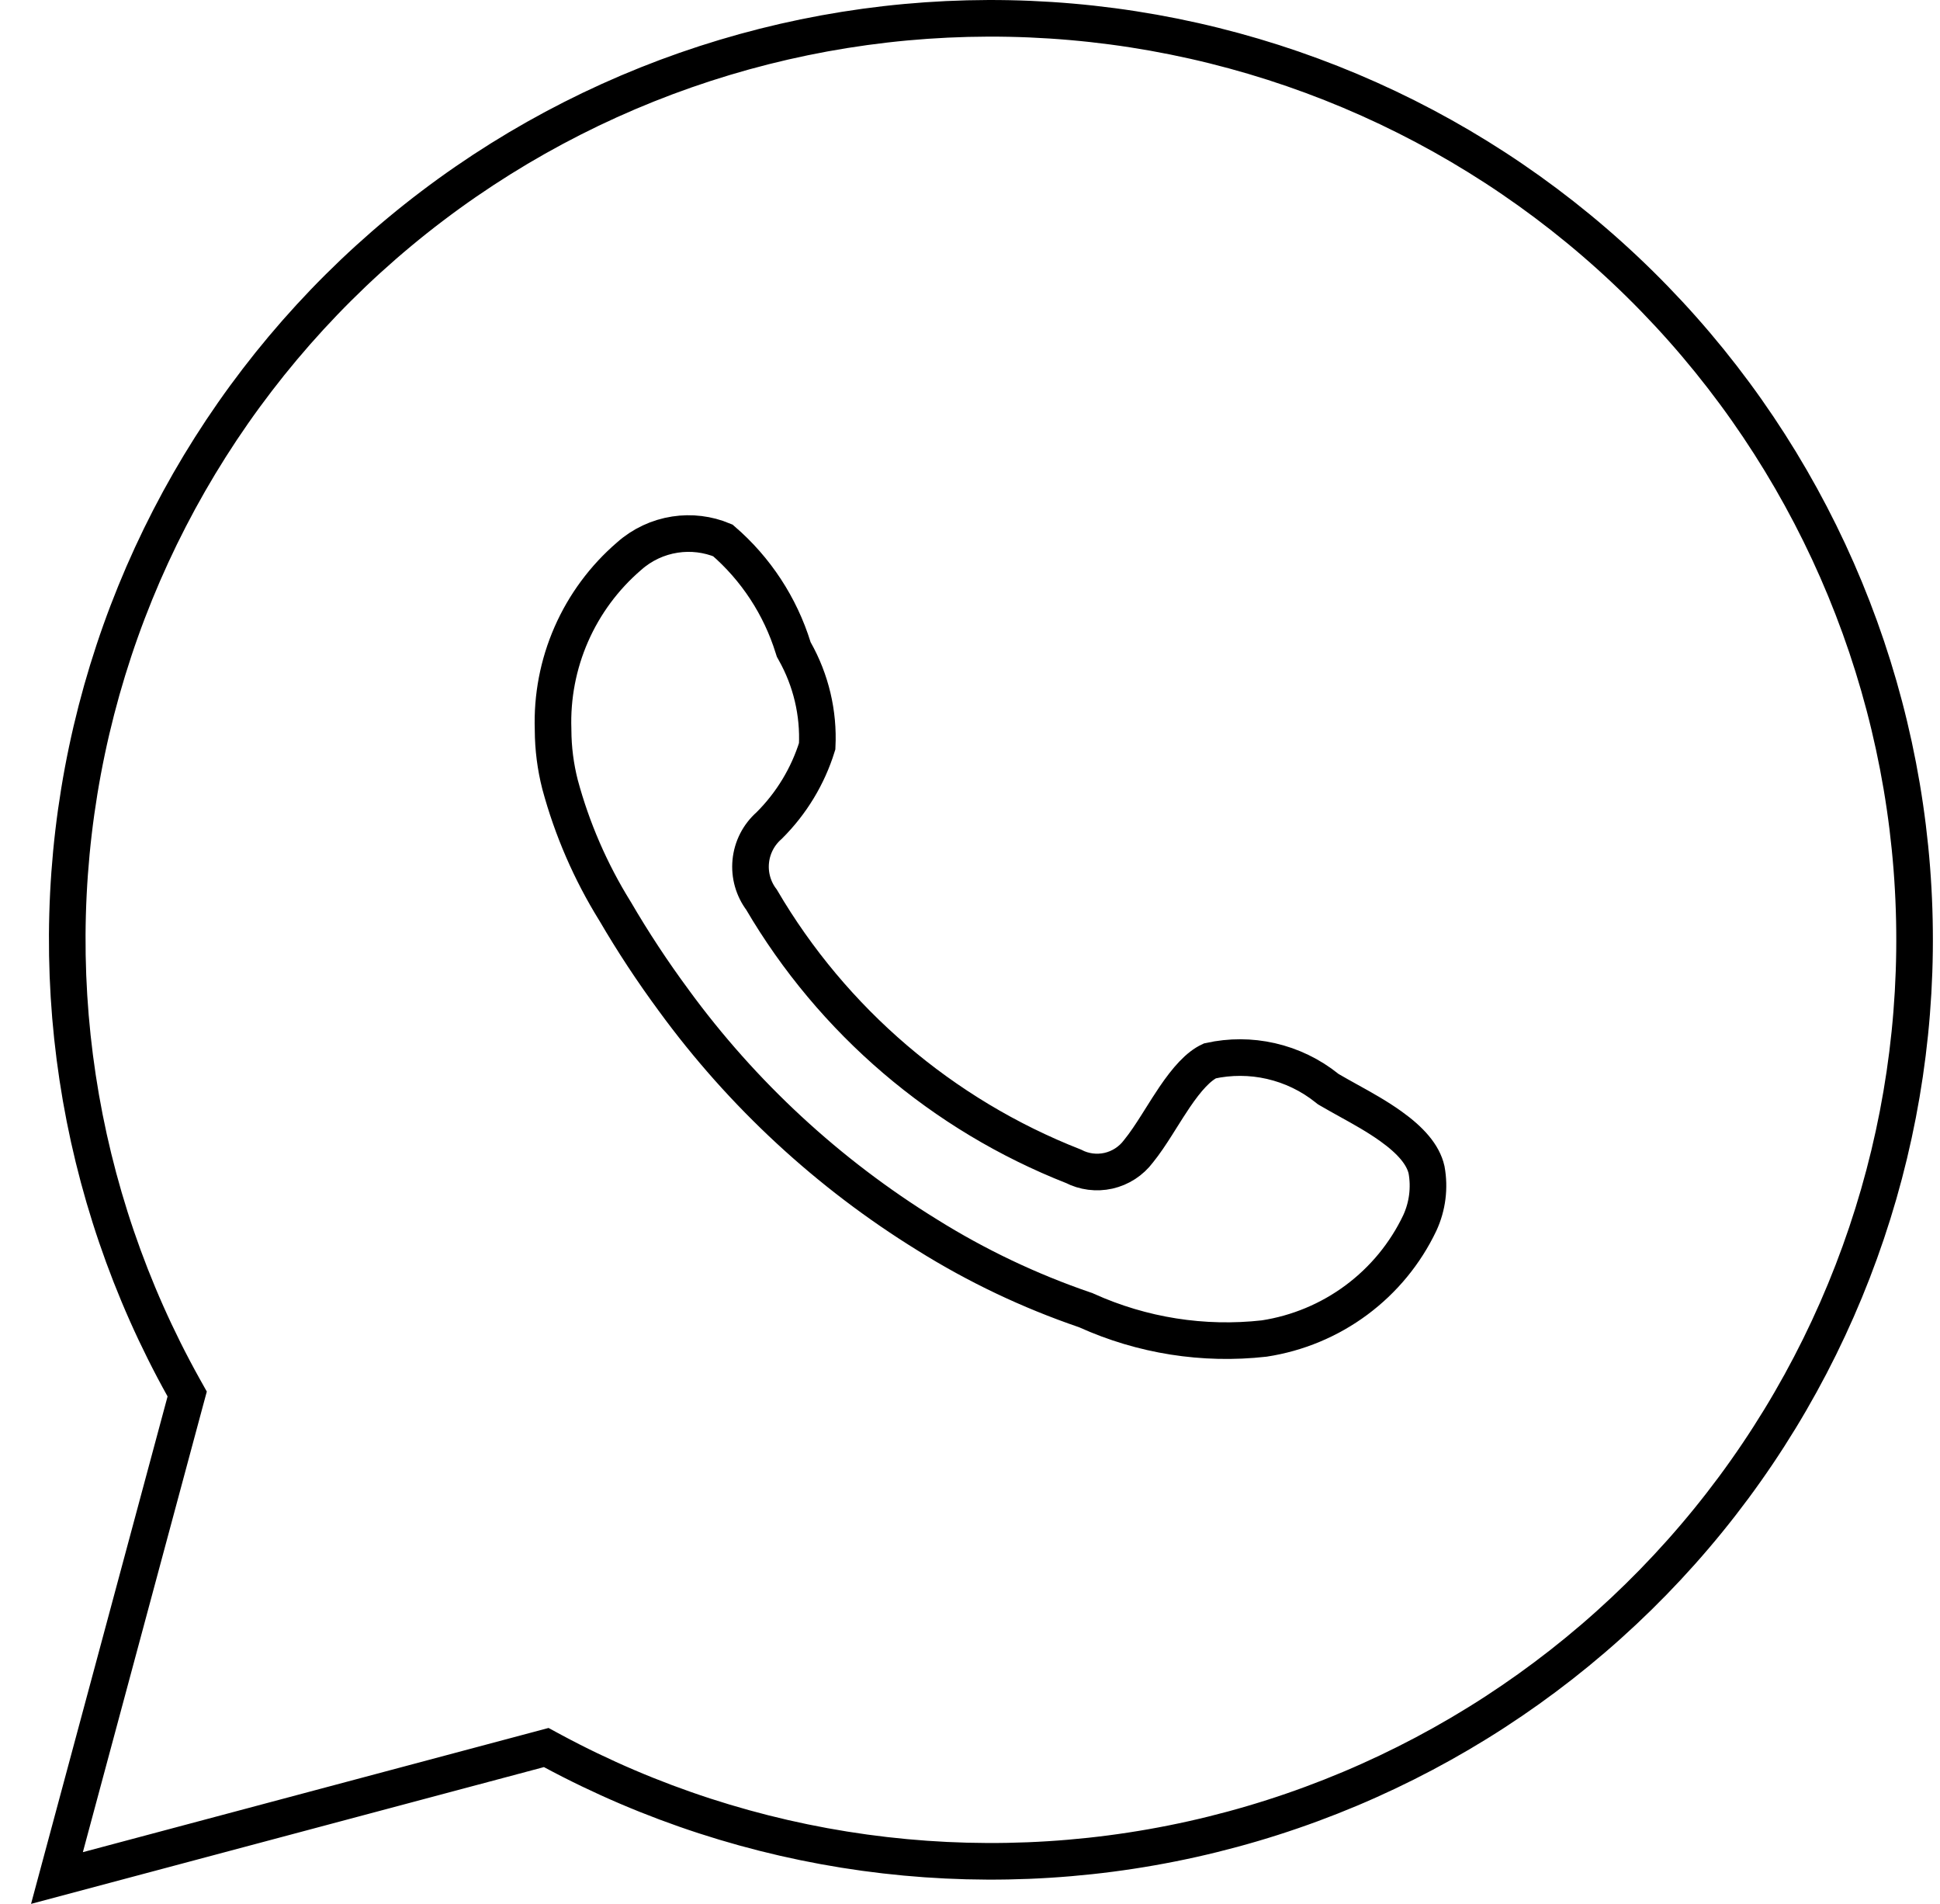 <?xml version="1.0" encoding="UTF-8"?> <svg xmlns="http://www.w3.org/2000/svg" width="53" height="52" viewBox="0 0 53 52" fill="none"> <path d="M1.556 51.294L5.061 38.27L5.114 38.074L5.015 37.897C2.065 32.603 1.128 26.425 2.375 20.498C3.623 14.571 6.972 9.29 11.807 5.627C16.643 1.963 22.642 0.161 28.702 0.553C34.762 0.944 40.478 3.502 44.799 7.757C49.121 12.013 51.759 17.679 52.23 23.718C52.7 29.756 50.972 35.761 47.362 40.632C43.752 45.502 38.502 48.91 32.575 50.232C26.648 51.553 20.443 50.698 15.097 47.824L14.923 47.73L14.732 47.781L1.556 51.294Z" stroke="black"></path> <path d="M36.256 29.723L36.285 29.746L36.317 29.765C36.486 29.864 36.66 29.96 36.836 30.058C37.227 30.274 37.627 30.496 38.001 30.764C38.536 31.147 38.879 31.535 38.973 31.952C39.062 32.442 38.998 32.947 38.79 33.4C38.394 34.234 37.798 34.958 37.055 35.509C36.314 36.059 35.449 36.419 34.536 36.559C32.878 36.745 31.201 36.48 29.681 35.793L29.659 35.783L29.637 35.776C28.128 35.26 26.684 34.574 25.334 33.73L25.331 33.728C22.629 32.061 20.278 29.886 18.407 27.324L18.406 27.322C17.829 26.541 17.294 25.729 16.805 24.891L16.805 24.891L16.798 24.88C16.133 23.807 15.628 22.644 15.3 21.427C15.176 20.941 15.112 20.441 15.11 19.94L15.11 19.932L15.11 19.925C15.079 19.032 15.249 18.143 15.608 17.324C15.967 16.505 16.505 15.777 17.184 15.193L17.184 15.193L17.19 15.188C17.541 14.876 17.976 14.672 18.441 14.601C18.883 14.533 19.336 14.588 19.748 14.76C20.65 15.537 21.315 16.551 21.668 17.688L21.684 17.738L21.71 17.785C22.156 18.576 22.369 19.476 22.325 20.382C22.072 21.2 21.621 21.944 21.012 22.549C20.726 22.8 20.546 23.151 20.51 23.53C20.474 23.903 20.58 24.276 20.805 24.574C22.746 27.885 25.747 30.45 29.325 31.854C29.619 32.006 29.957 32.049 30.281 31.977C30.61 31.903 30.902 31.713 31.104 31.443C31.276 31.232 31.442 30.979 31.599 30.732C31.642 30.664 31.684 30.596 31.727 30.529C31.847 30.338 31.965 30.151 32.09 29.966C32.428 29.469 32.739 29.121 33.054 28.975C33.603 28.854 34.172 28.855 34.719 28.98C35.282 29.108 35.807 29.362 36.256 29.723Z" stroke="black"></path> </svg> 
